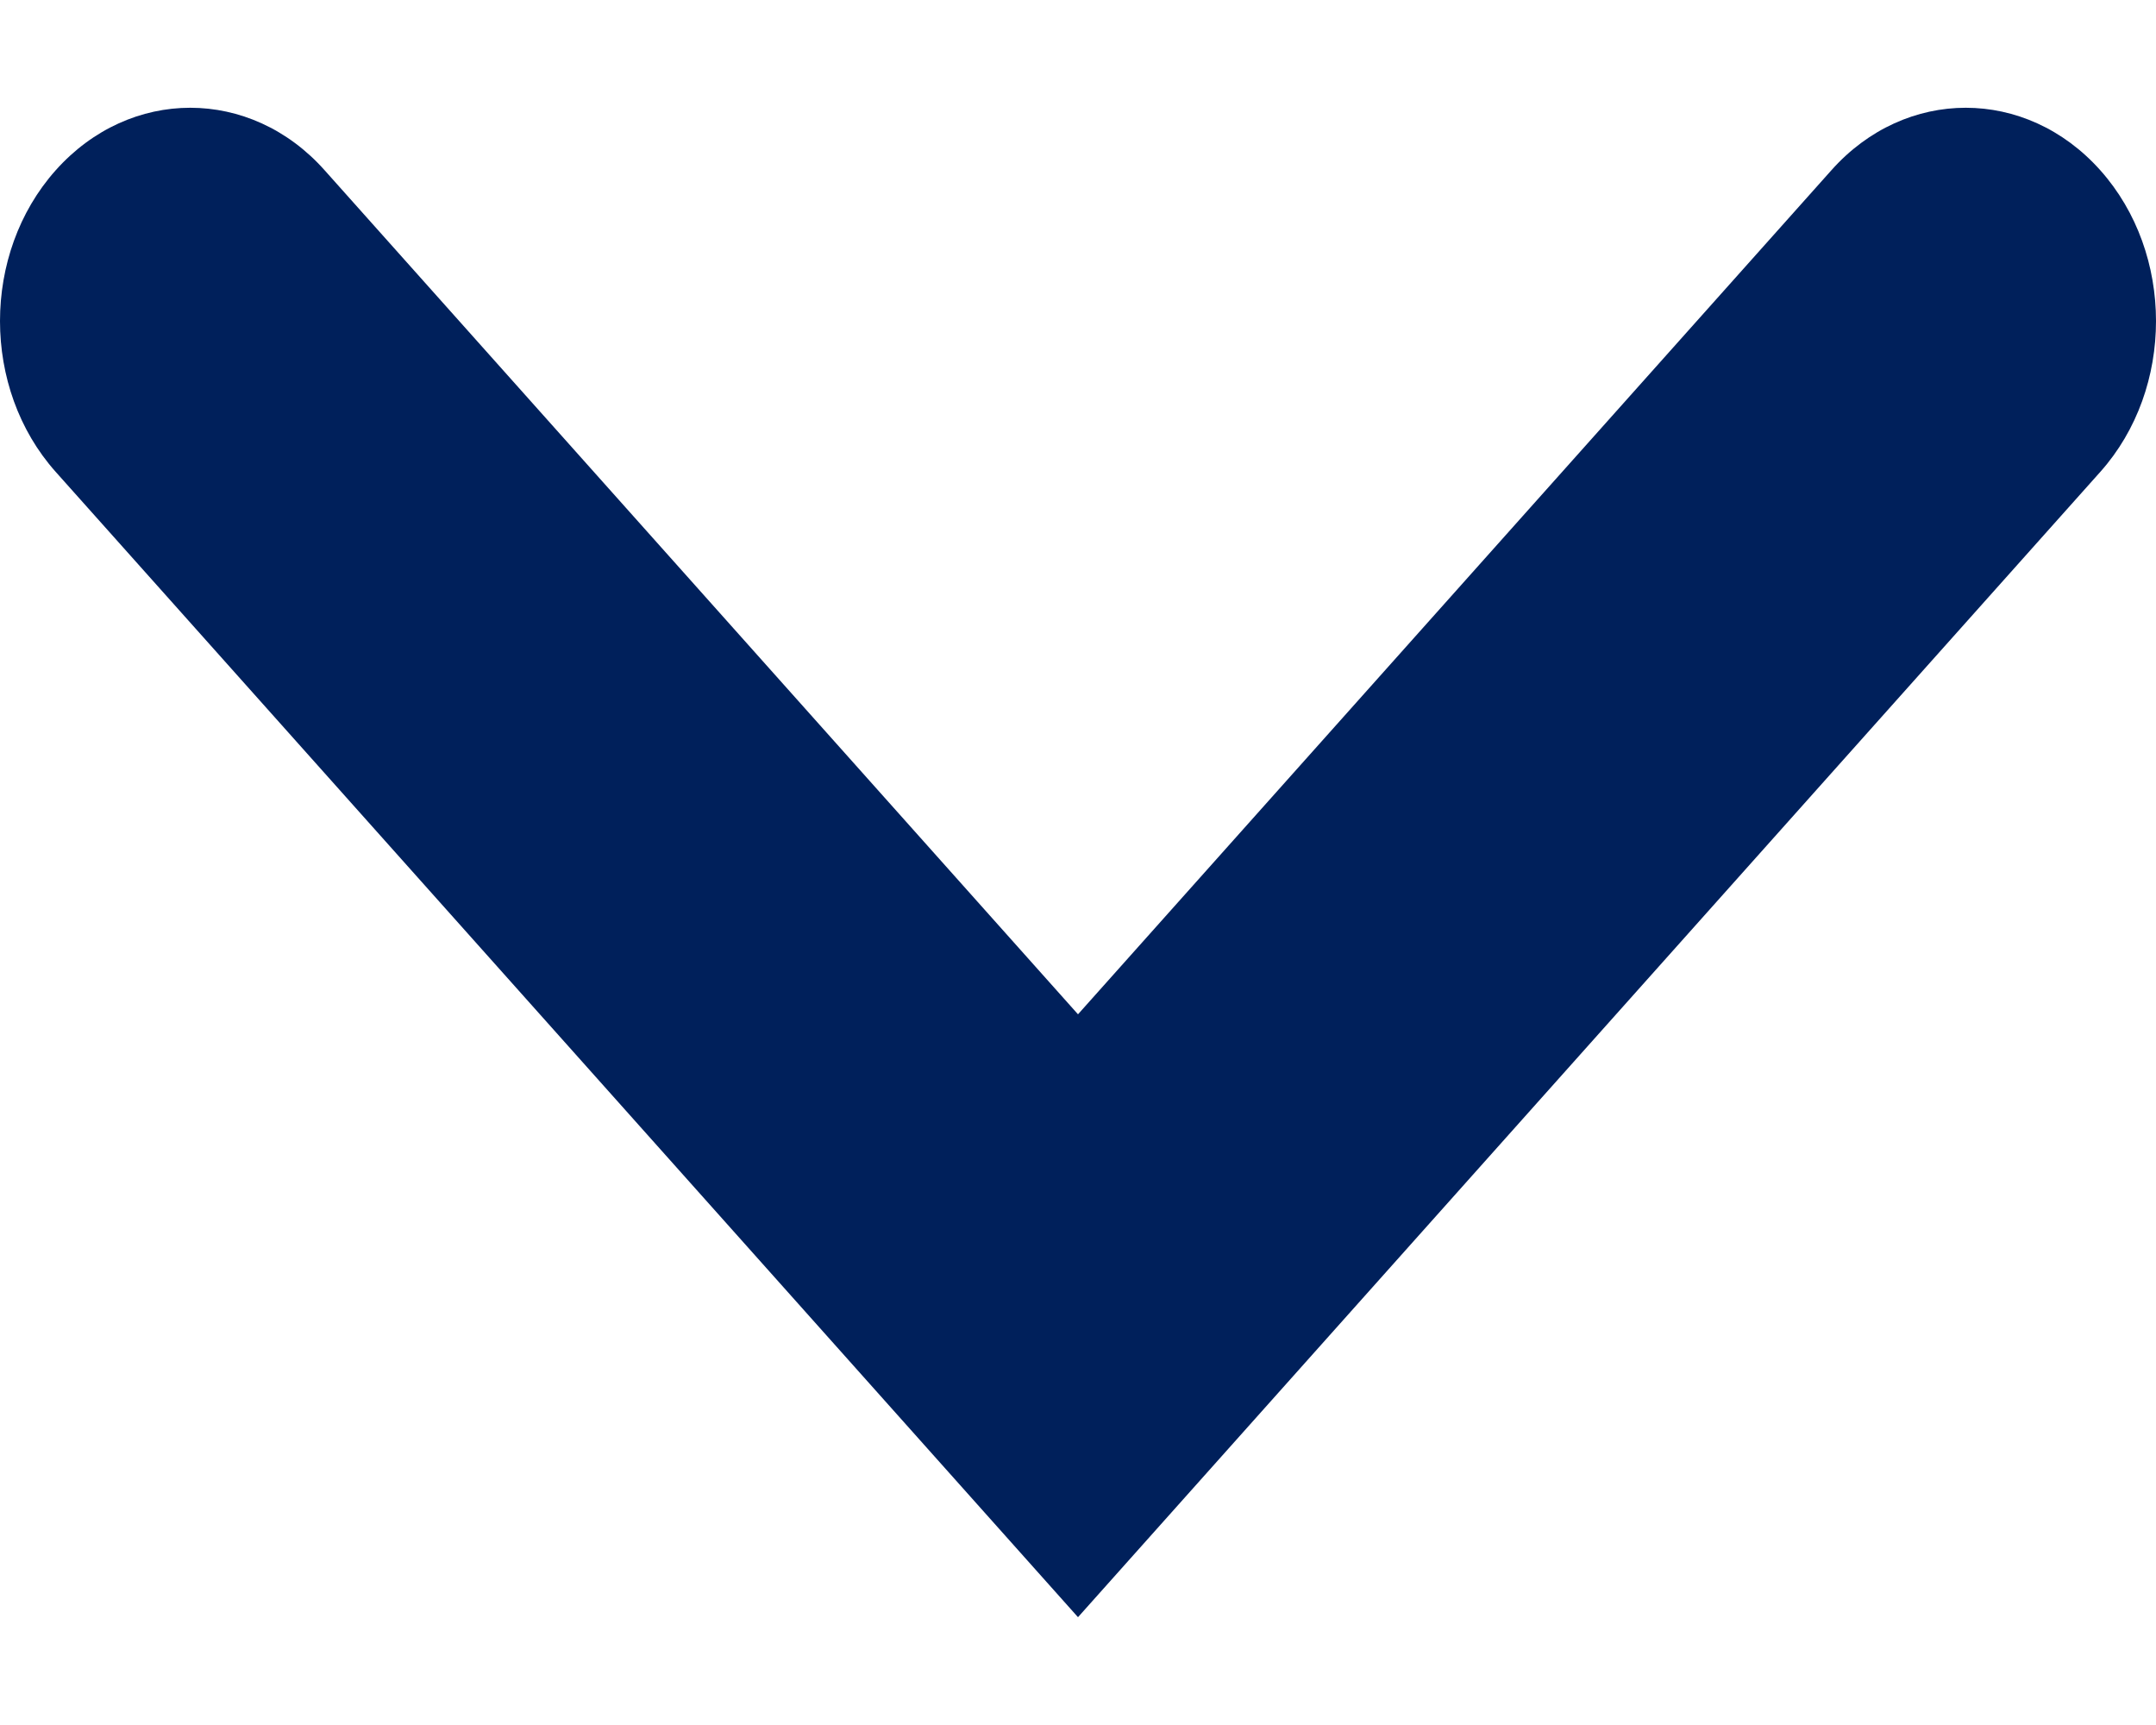 <svg width="10" height="8" viewBox="0 0 10 8" fill="none" xmlns="http://www.w3.org/2000/svg">
<path fill-rule="evenodd" clip-rule="evenodd" d="M0.258 0.79C0.603 0.403 1.162 0.403 1.506 0.79L5 4.704L8.494 0.79C8.838 0.403 9.397 0.403 9.742 0.79C10.086 1.176 10.086 1.802 9.742 2.188L5 7.5L0.258 2.188C-0.086 1.802 -0.086 1.176 0.258 0.79Z" fill="#00205B"/>
</svg>
